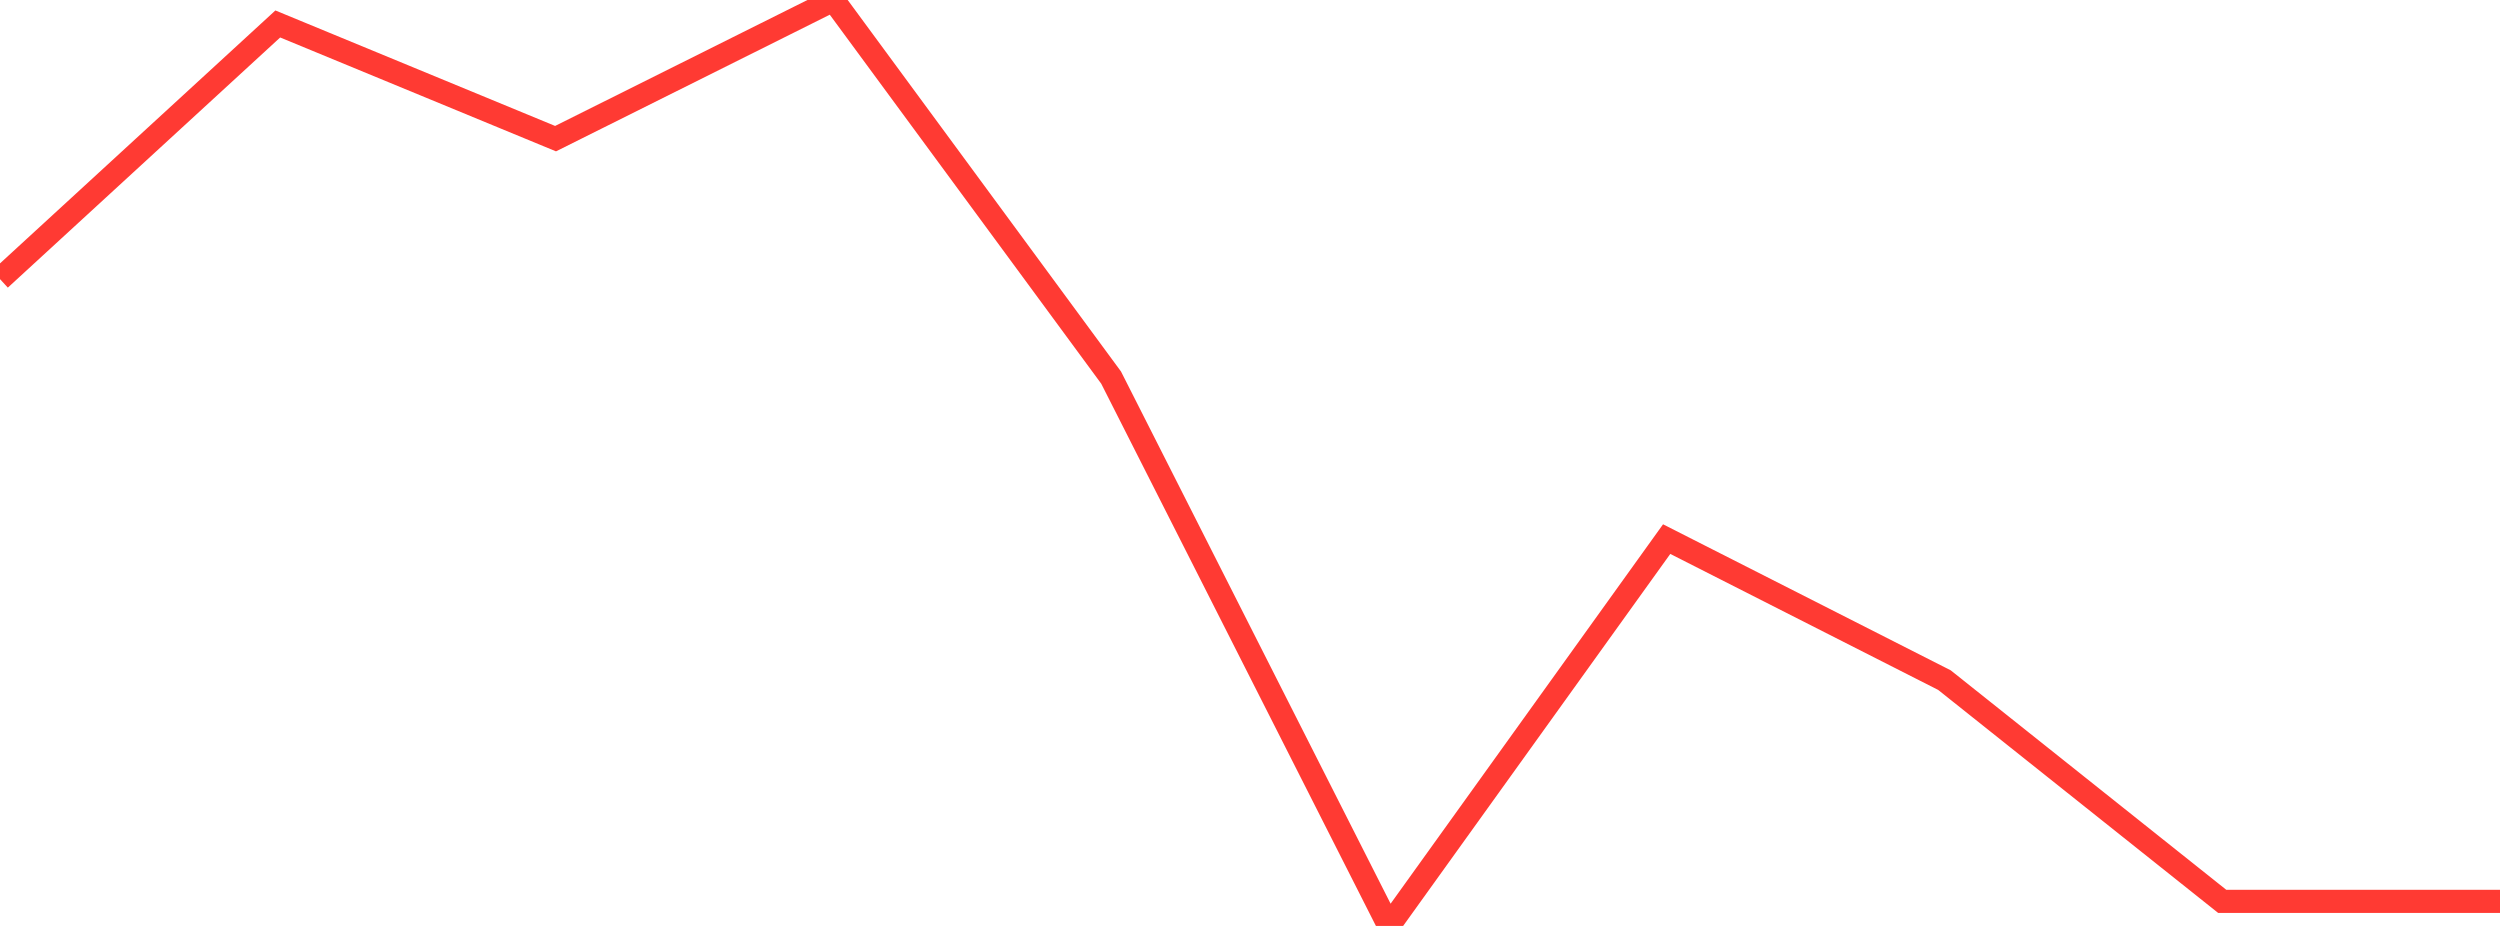 <?xml version="1.0" standalone="no"?>
<!DOCTYPE svg PUBLIC "-//W3C//DTD SVG 1.1//EN" "http://www.w3.org/Graphics/SVG/1.1/DTD/svg11.dtd">

<svg width="135" height="50" viewBox="0 0 135 50" preserveAspectRatio="none" 
  xmlns="http://www.w3.org/2000/svg"
  xmlns:xlink="http://www.w3.org/1999/xlink">


<polyline points="0.0, 15.072 15.0, 1.294 30.0, 7.487 45.0, 0.0 60.0, 20.39 75.0, 50.0 90.0, 29.112 105.0, 36.727 120.0, 48.674 135.0, 48.674" fill="none" stroke="#ff3a33" stroke-width="1.25"/>

</svg>